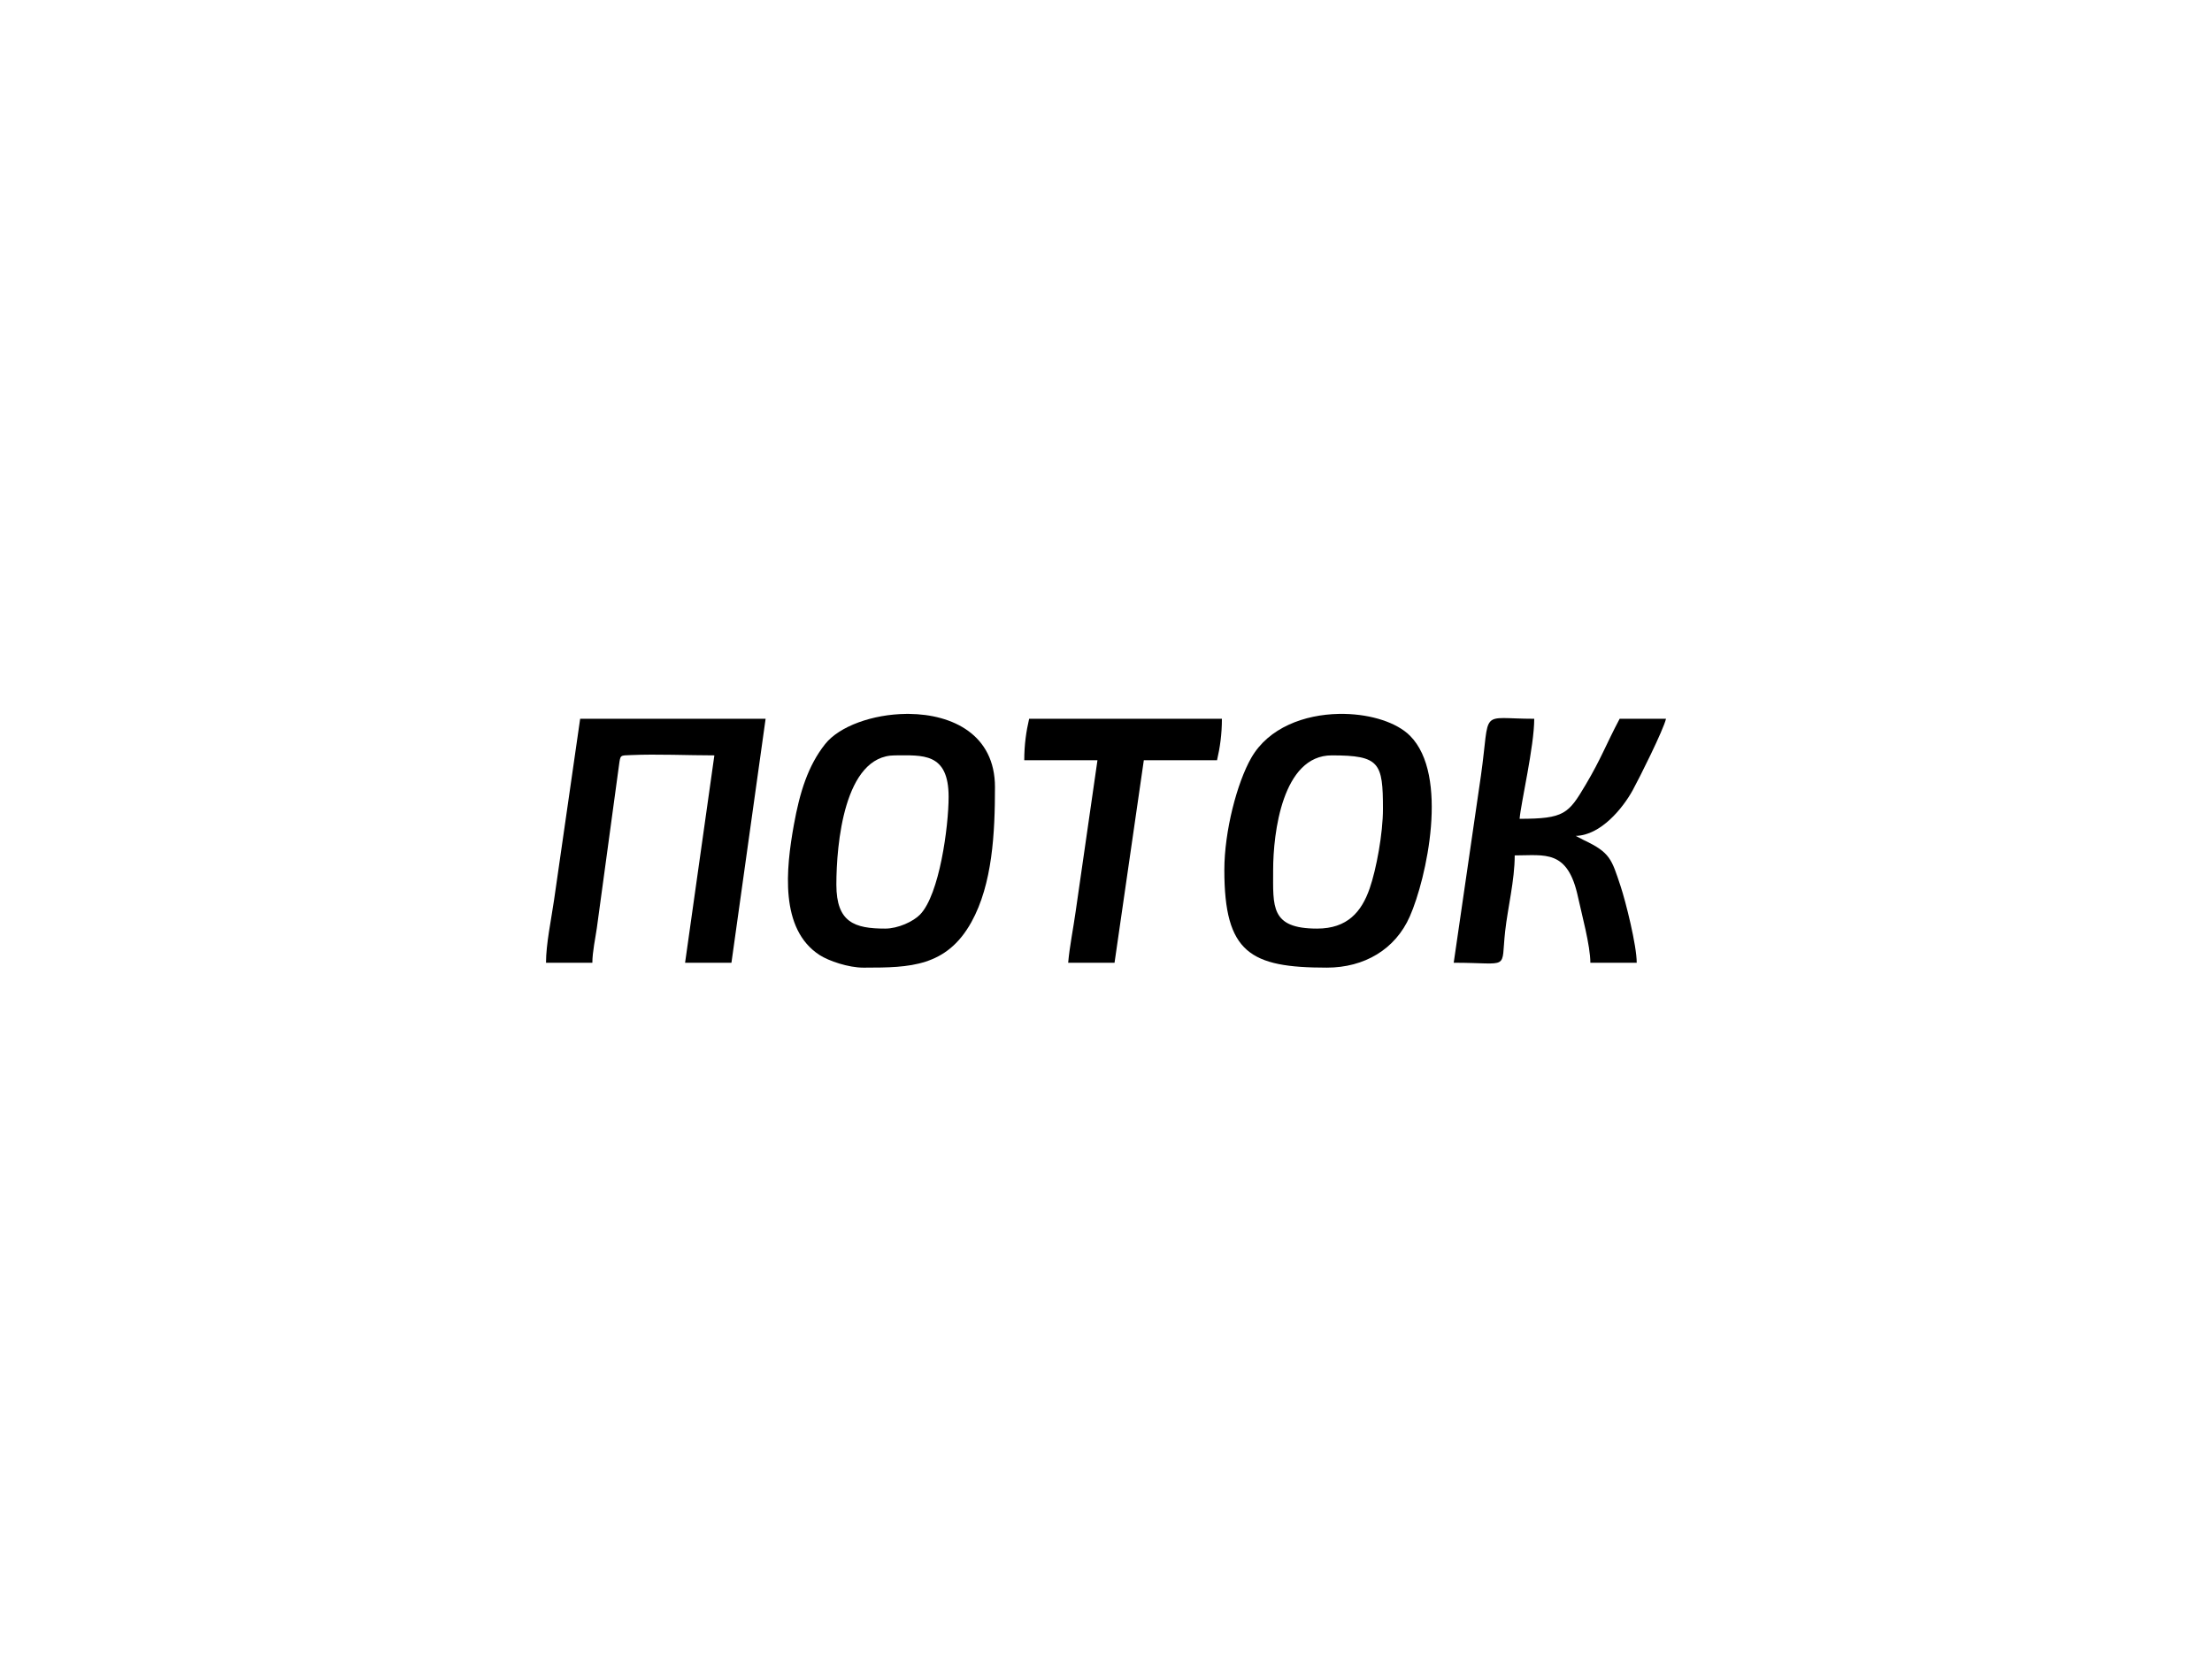 <svg width="316" height="240" viewBox="0 0 316 240" fill="none" xmlns="http://www.w3.org/2000/svg">
<rect width="316" height="240" fill="white"/>
<path fill-rule="evenodd" clip-rule="evenodd" d="M188.152 132.675C181.453 132.675 181.878 129.509 181.878 124.309C181.878 119.016 183.2 107.926 190.244 107.926C197.11 107.926 197.564 108.967 197.564 115.595C197.564 119.086 196.619 124.198 195.665 126.942C194.504 130.282 192.489 132.675 188.152 132.675V132.675ZM191.248 102H192.069C195.942 102.078 199.552 103.244 201.422 105.114C207.058 110.75 203.784 125.523 201.402 130.936C199.33 135.645 194.904 138.253 189.547 138.253C178.621 138.253 174.906 136.146 174.906 124.309C174.906 118.754 176.725 111.817 178.75 108.284C181.24 103.939 186.368 102.097 191.248 102V102Z" fill="black"/>
<path fill-rule="evenodd" clip-rule="evenodd" d="M126.453 132.675C122.088 132.675 119.481 131.797 119.481 126.401C119.481 120.709 120.566 107.926 127.847 107.926C131.75 107.926 135.516 107.461 135.516 113.852C135.516 118.089 134.212 127.829 131.428 130.679C130.464 131.666 128.294 132.675 126.453 132.675V132.675ZM129.455 102H129.883C136.072 102.066 142.139 104.959 142.139 112.457C142.139 118.96 141.788 126.312 138.771 131.747C135.226 138.136 129.944 138.251 123.618 138.253H123.316C121.22 138.253 118.403 137.304 117.093 136.458C111.344 132.747 112.287 124.092 113.404 117.883C114.248 113.19 115.43 109.402 117.873 106.317C119.898 103.76 124.672 102.049 129.455 102V102Z" fill="black"/>
<path fill-rule="evenodd" clip-rule="evenodd" d="M78 137.555H84.623C84.623 136.016 85.068 133.976 85.26 132.615L88.433 109.296C88.641 107.826 88.563 107.952 90.156 107.882C93.88 107.718 98.247 107.926 102.052 107.926L97.869 137.555H104.492L109.373 102.697H82.88L79.15 128.597C78.752 131.35 78 134.889 78 137.555V137.555Z" fill="black"/>
<path fill-rule="evenodd" clip-rule="evenodd" d="M207.673 137.555C215.86 137.555 214.388 138.752 215.022 133.053C215.398 129.676 216.388 125.76 216.388 122.218C220.741 122.218 223.962 121.324 225.429 128.166C225.945 130.574 227.194 135.088 227.194 137.555H233.817C233.817 135.078 232.24 128.799 231.512 126.614C230.219 122.73 230.037 121.818 226.248 120.026L225.102 119.429C228.688 119.349 231.83 115.471 233.235 112.921C234.199 111.17 237.625 104.306 238 102.697H231.377C229.375 106.481 228.754 108.36 226.517 112.129C224.068 116.256 223.497 116.989 217.085 116.989C217.275 114.709 219.176 106.63 219.176 102.697C211.19 102.697 212.936 101.069 211.568 110.775L207.673 137.555V137.555Z" fill="black"/>
<path fill-rule="evenodd" clip-rule="evenodd" d="M146.323 108.623H156.78L153.662 130.255C153.338 132.591 152.781 135.34 152.597 137.555H159.22L163.403 108.623H173.861C174.28 106.825 174.558 104.93 174.558 102.697H147.02C146.601 104.495 146.323 106.39 146.323 108.623Z" fill="black"/>
</svg>
